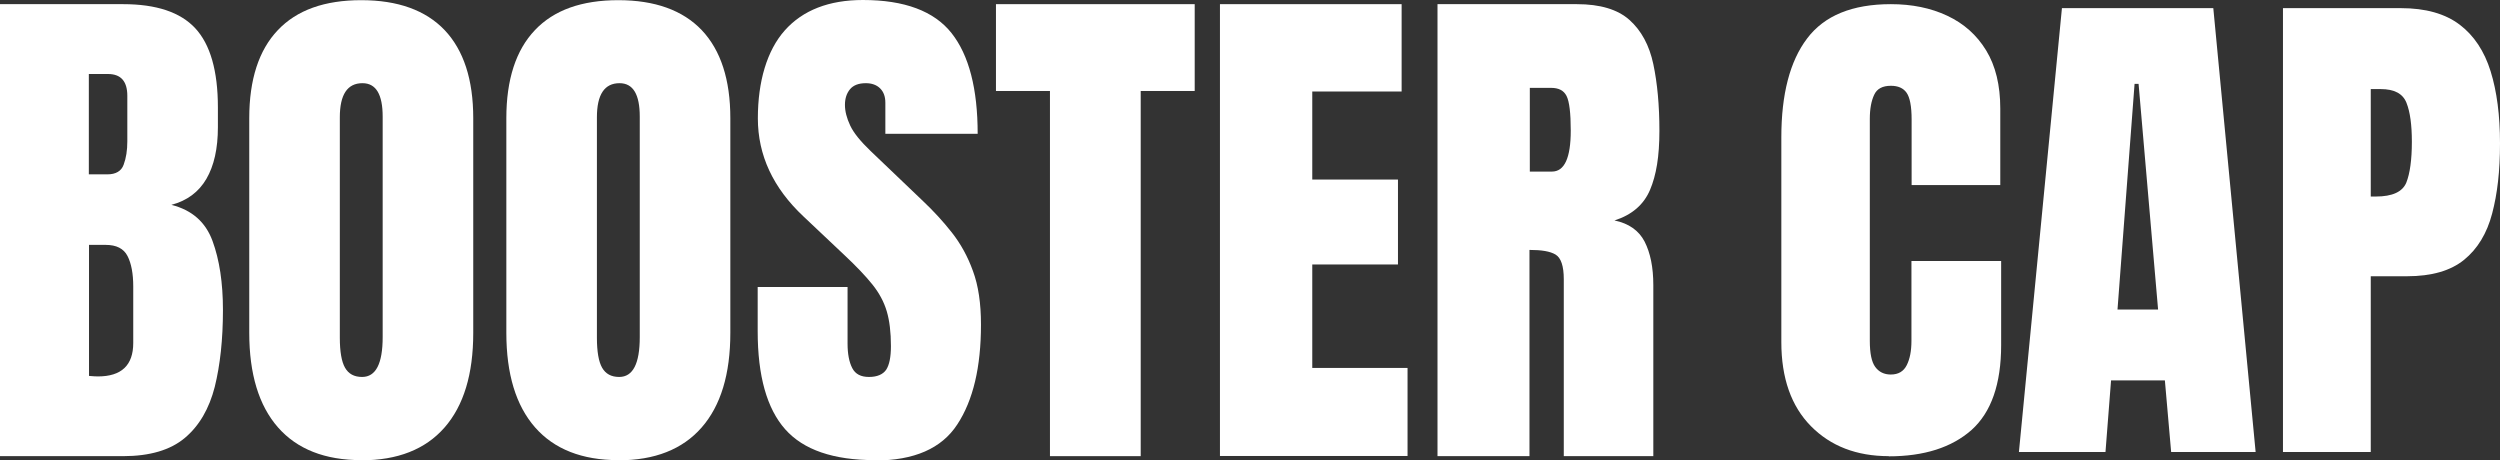 <?xml version="1.0" encoding="UTF-8"?> <svg xmlns="http://www.w3.org/2000/svg" width="1016" height="187" viewBox="0 0 1016 187" fill="none"><rect x="0" y="0" width="1016" height="187" fill="#333333" stroke="none"/><g clip-path="url(#clip0_198_925)"><path d="M0 185.38V1.69H50.046C63.496 1.69 73.264 4.93 79.352 11.481C85.439 18.031 88.554 28.737 88.554 43.669V51.698C88.554 60.361 86.997 67.334 83.882 72.687C80.767 78.04 76.025 81.562 69.654 83.252C78.007 85.365 83.528 90.225 86.36 97.902C89.191 105.579 90.607 114.947 90.607 126.005C90.607 137.908 89.474 148.332 87.28 157.207C85.015 166.081 80.98 173.054 75.105 177.985C69.229 182.915 60.877 185.38 50.046 185.38H0ZM36.101 70.856H43.675C47.073 70.856 49.338 69.517 50.258 66.912C51.249 64.235 51.745 61.136 51.745 57.403V38.95C51.745 33.033 49.126 30.075 43.888 30.075H36.101V70.856ZM39.782 152.981C49.338 152.981 54.152 148.473 54.152 139.387V116.426C54.152 111.214 53.373 107.058 51.816 104.03C50.258 101.001 47.285 99.522 42.968 99.522H36.172V152.77C37.729 152.91 38.933 152.981 39.853 152.981H39.782Z" fill="white"></path><path d="M146.812 187C132.088 187 120.762 182.563 112.976 173.688C105.189 164.813 101.296 151.995 101.296 135.232V48.035C101.296 32.329 105.189 20.355 112.905 12.255C120.621 4.085 131.946 0.07 146.812 0.07C161.677 0.07 173.003 4.155 180.718 12.255C188.434 20.425 192.327 32.329 192.327 48.035V135.302C192.327 152.065 188.434 164.884 180.648 173.758C172.861 182.633 161.606 187.07 146.812 187.07V187ZM147.166 153.192C152.758 153.192 155.518 147.769 155.518 136.992V47.401C155.518 38.386 152.829 33.808 147.307 33.808C141.149 33.808 138.105 38.456 138.105 47.683V137.204C138.105 142.909 138.813 146.994 140.229 149.459C141.644 151.924 143.909 153.192 147.166 153.192Z" fill="white"></path><path d="M251.292 187C236.569 187 225.243 182.563 217.456 173.688C209.67 164.813 205.776 151.995 205.776 135.232V48.035C205.776 32.329 209.67 20.355 217.385 12.255C225.101 4.085 236.427 0.07 251.292 0.07C266.157 0.07 277.483 4.155 285.199 12.255C292.915 20.425 296.808 32.329 296.808 48.035V135.302C296.808 152.065 292.915 164.884 285.128 173.758C277.342 182.633 266.087 187.07 251.292 187.07V187ZM251.646 153.192C257.238 153.192 259.999 147.769 259.999 136.992V47.401C259.999 38.386 257.309 33.808 251.788 33.808C245.629 33.808 242.585 38.456 242.585 47.683V137.204C242.585 142.909 243.293 146.994 244.709 149.459C246.125 151.924 248.39 153.192 251.646 153.192Z" fill="white"></path><path d="M355.561 187C338.714 187 326.539 182.844 319.106 174.463C311.674 166.081 307.922 152.84 307.922 134.598V116.637H344.448V139.598C344.448 143.824 345.085 147.135 346.359 149.6C347.633 152.065 349.898 153.192 353.155 153.192C356.411 153.192 358.817 152.206 360.162 150.234C361.437 148.262 362.074 145.092 362.074 140.655C362.074 135.02 361.507 130.301 360.375 126.498C359.242 122.695 357.331 119.102 354.57 115.651C351.81 112.2 347.987 108.185 343.103 103.607L326.539 87.971C314.151 76.35 307.993 63.038 307.993 48.106C307.993 33.174 311.674 20.496 318.965 12.326C326.256 4.156 336.874 0 350.677 0C367.595 0 379.629 4.508 386.707 13.453C393.786 22.398 397.325 36.062 397.325 54.374H359.808V41.767C359.808 39.231 359.101 37.33 357.685 35.921C356.269 34.512 354.287 33.808 351.88 33.808C348.907 33.808 346.784 34.653 345.439 36.273C344.094 37.893 343.386 40.006 343.386 42.612C343.386 45.218 344.094 47.965 345.51 50.994C346.925 54.022 349.686 57.403 353.792 61.347L375.098 81.703C379.346 85.717 383.31 90.014 386.849 94.521C390.388 99.029 393.291 104.241 395.414 110.157C397.608 116.074 398.67 123.328 398.67 131.921C398.67 149.177 395.485 162.701 389.043 172.491C382.673 182.281 371.488 187.141 355.632 187.141L355.561 187Z" fill="white"></path><path d="M426.702 185.38V36.977H404.758V1.69H485.525V36.977H463.581V185.38H426.702Z" fill="white"></path><path d="M495.789 185.38V1.69H569.619V37.189H533.306V72.969H568.133V107.481H533.306V149.53H572.026V185.31H495.789V185.38Z" fill="white"></path><path d="M584.202 185.38V1.69H640.831C650.246 1.69 657.396 3.803 662.209 8.1C667.022 12.396 670.279 18.383 671.907 26.06C673.535 33.737 674.384 42.753 674.384 53.177C674.384 63.601 673.11 71.208 670.562 77.195C668.014 83.182 663.2 87.337 656.121 89.591C661.926 90.788 666.031 93.676 668.367 98.184C670.703 102.762 671.907 108.608 671.907 115.863V185.38H635.522V113.468C635.522 108.115 634.39 104.805 632.195 103.466C630.001 102.128 626.462 101.565 621.577 101.565V185.38H584.202ZM621.79 69.729H630.709C635.806 69.729 638.354 64.165 638.354 53.107C638.354 45.922 637.788 41.274 636.655 39.02C635.522 36.766 633.47 35.71 630.355 35.71H621.719V69.729H621.79Z" fill="white"></path><path d="M767.61 185.38C754.514 185.38 743.967 181.295 735.968 173.195C727.969 165.095 723.935 153.685 723.935 139.035V55.783C723.935 38.316 727.403 24.863 734.411 15.636C741.419 6.339 752.745 1.69 768.459 1.69C777.025 1.69 784.67 3.24 791.394 6.409C798.119 9.579 803.357 14.227 807.18 20.496C811.002 26.765 812.913 34.653 812.913 44.091V75.223H776.883V48.599C776.883 43.176 776.175 39.584 774.83 37.682C773.485 35.78 771.362 34.864 768.459 34.864C765.062 34.864 762.796 36.062 761.664 38.527C760.531 40.922 759.894 44.162 759.894 48.247V138.542C759.894 143.543 760.602 147.064 762.089 149.107C763.575 151.15 765.699 152.206 768.389 152.206C771.503 152.206 773.627 150.938 774.901 148.403C776.175 145.867 776.812 142.627 776.812 138.542V106.072H813.267V140.232C813.267 156.08 809.232 167.561 801.234 174.745C793.164 181.858 781.98 185.451 767.539 185.451L767.61 185.38Z" fill="white"></path><path d="M820.488 183.69L837.972 3.31H899.486L916.687 183.69H882.355L879.807 154.601H857.934L855.669 183.69H820.417H820.488ZM860.553 125.794H877.046L869.118 34.09H867.49L860.553 125.794Z" fill="white"></path><path d="M927.8 183.69V3.31H975.722C985.774 3.31 993.702 5.564 999.577 10.002C1005.45 14.439 1009.63 20.778 1012.18 28.948C1014.73 37.118 1016 46.908 1016 58.248C1016 69.588 1014.94 78.674 1012.81 86.774C1010.69 94.873 1006.87 101.142 1001.42 105.579C995.967 110.017 988.252 112.27 978.2 112.27H963.476V183.69H927.8ZM963.476 79.871H965.529C972.254 79.871 976.359 77.969 977.917 74.237C979.403 70.504 980.182 64.939 980.182 57.614C980.182 50.782 979.474 45.5 977.987 41.767C976.501 38.034 973.032 36.203 967.511 36.203H963.476V79.871Z" fill="white"></path></g><defs><clipPath id="clip0_198_925"><rect width="1016" height="187" fill="white"></rect></clipPath></defs></svg> 